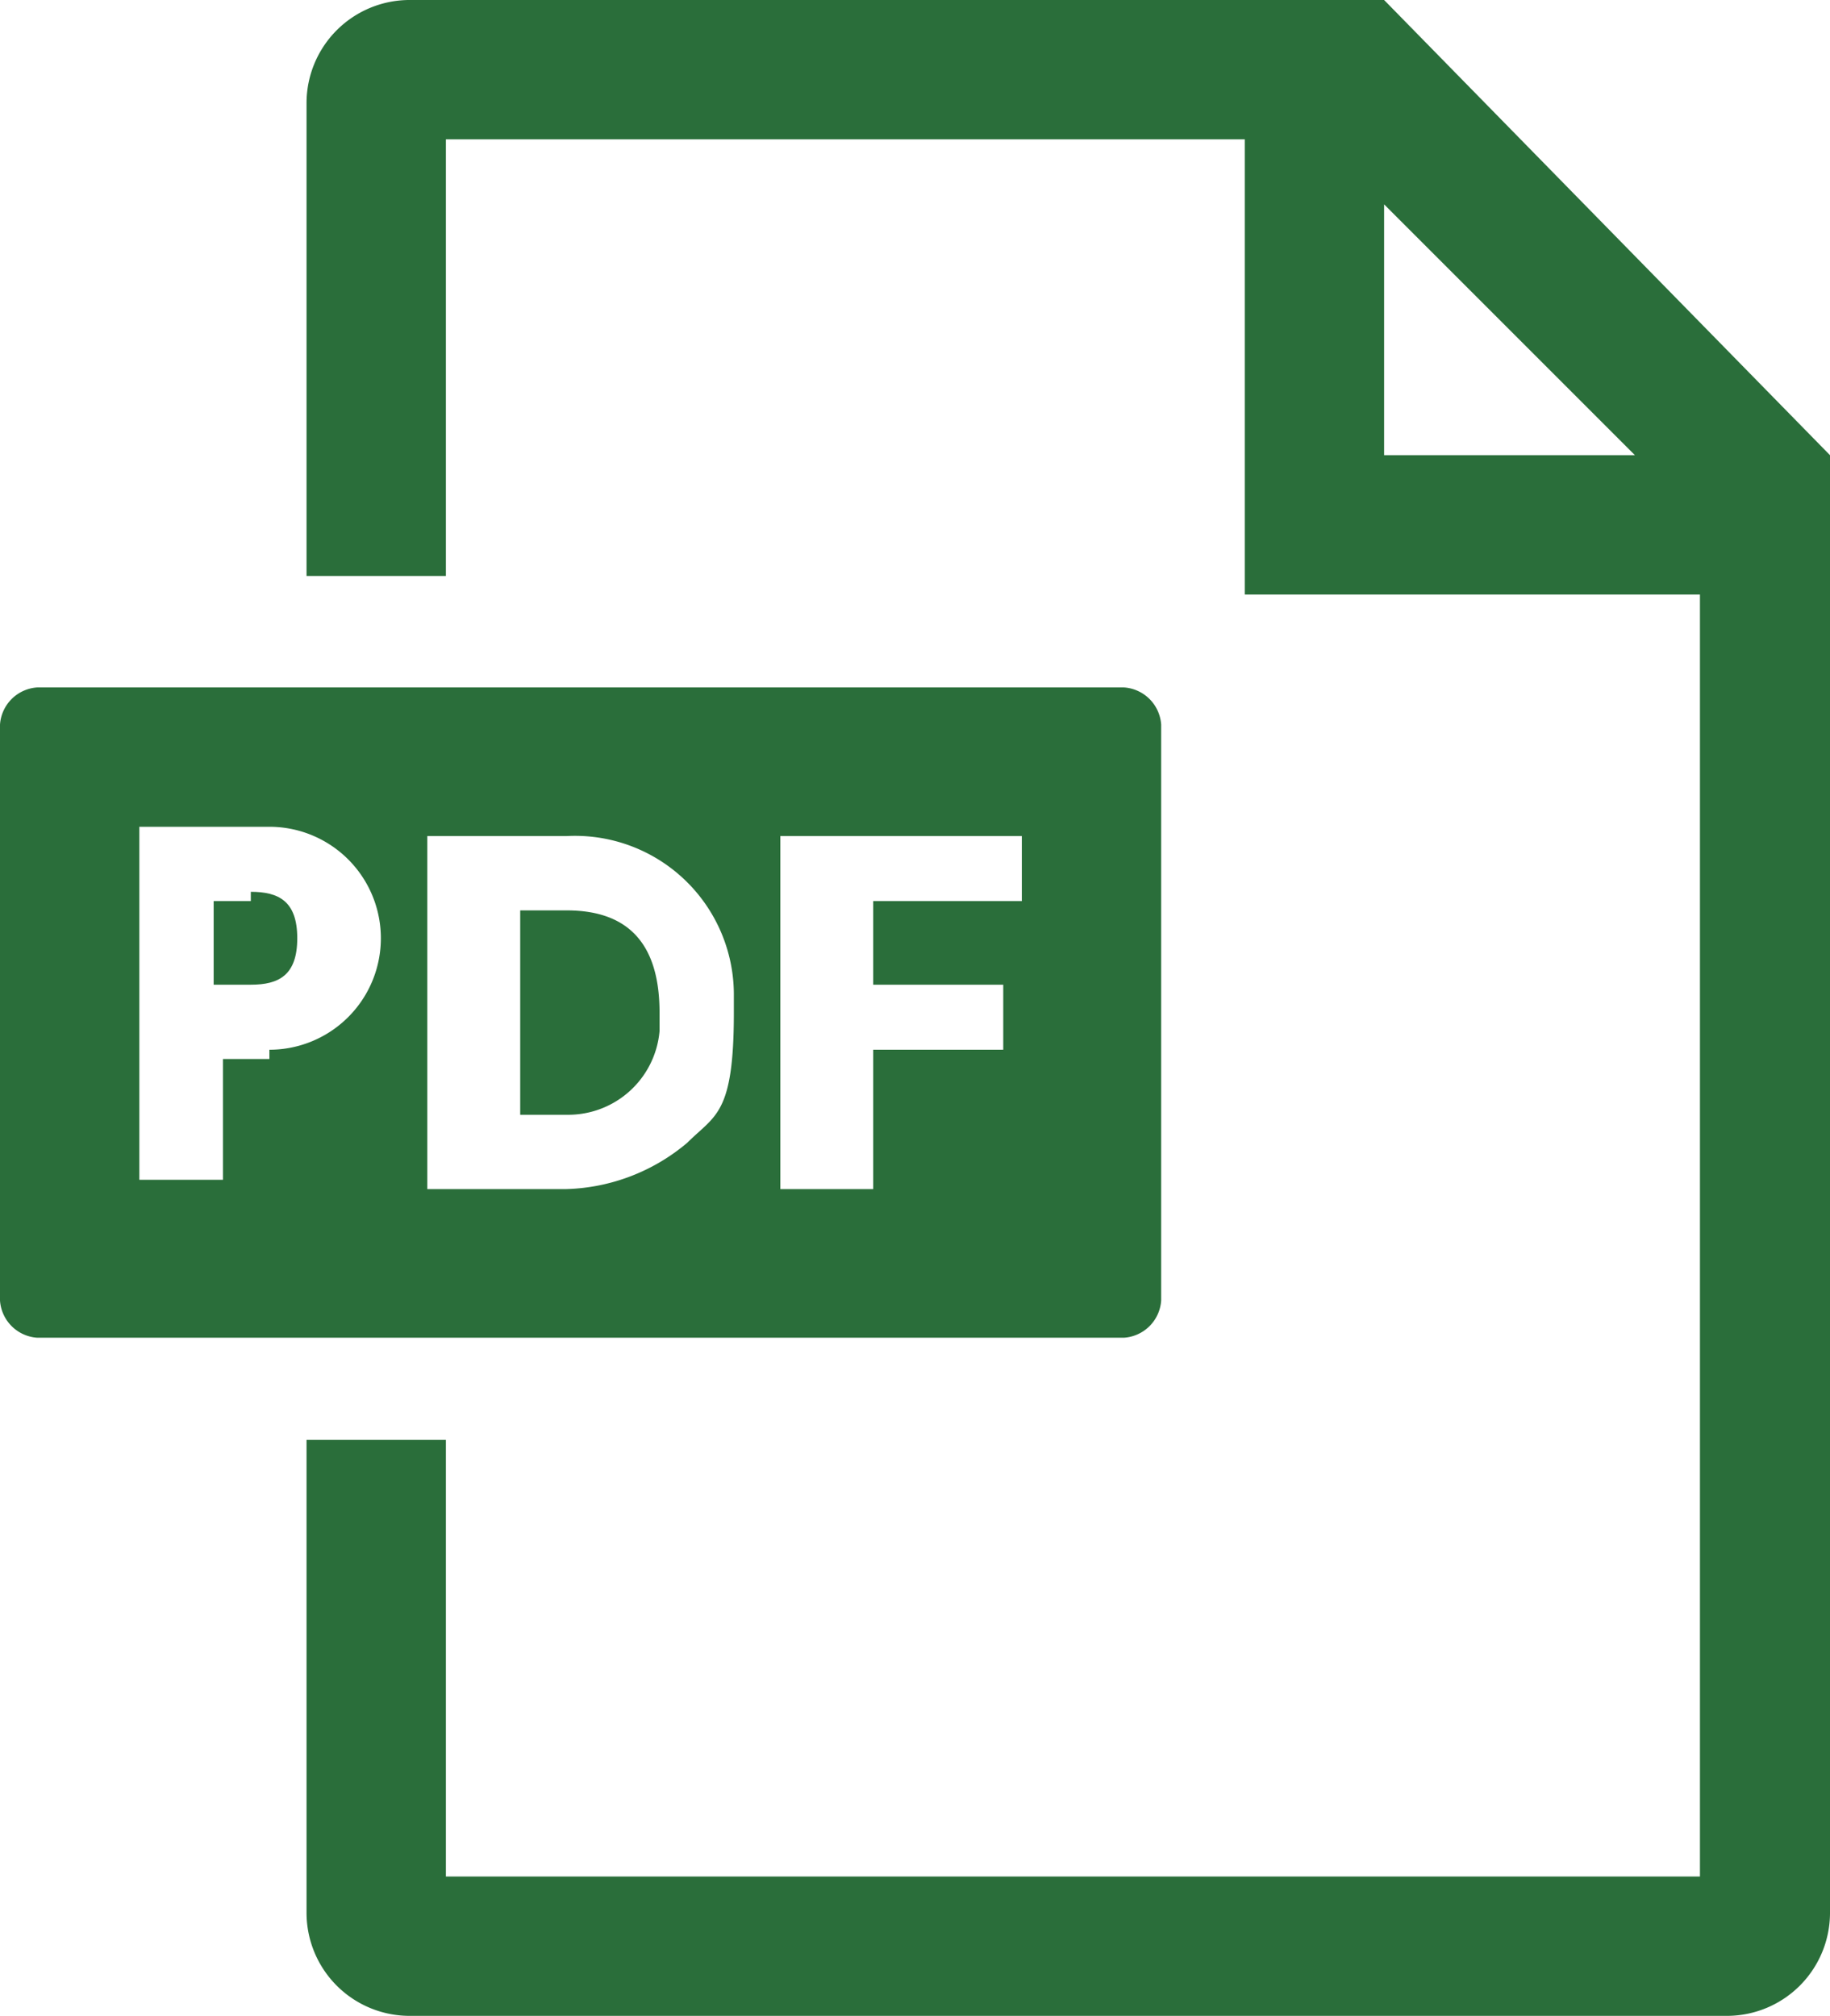 <svg id="グループ_973" data-name="グループ 973" xmlns="http://www.w3.org/2000/svg" width="19.7" height="21.7" viewBox="0 0 19.7 21.7">
  <path id="パス_2584" data-name="パス 2584" d="M14.9,0H4.4A1.11,1.11,0,0,0,3.3,1.1V6.2H4.8V1.5h8.6V6.4h4.9V20.2H4.8V15.5H3.3v5.1a1.11,1.11,0,0,0,1.1,1.1H18.6a1.11,1.11,0,0,0,1.1-1.1V4.9h0Zm0,4.9V2.2l2.7,2.7H14.9Z" fill="#2a6e3a"/>
  <g id="グループ_972" data-name="グループ 972">
    <path id="パス_2585" data-name="パス 2585" d="M6,9.8H5.6V12h.5a.987.987,0,0,0,1-.9v-.2c0-.7-.3-1.1-1-1.1h0Z" fill="#2a6e3a"/>
    <path id="パス_2586" data-name="パス 2586" d="M12.1,7.4H.4a.43.43,0,0,0-.4.4V14a.43.43,0,0,0,.4.4H12.1a.43.43,0,0,0,.4-.4V7.8a.43.43,0,0,0-.4-.4Zm-9.2,4H2.4v1.3H1.5V8.9H2.9a1.2,1.2,0,1,1,0,2.4h0Zm4.5.9a2.106,2.106,0,0,1-1.3.5H4.6V9H6.1a1.71,1.71,0,0,1,1.8,1.7v.2c0,1.1-.2,1.1-.5,1.4h0ZM11,9.7H9.4v.9h1.4v.7H9.4v1.5h-1V9H11v.7h0Z" fill="#2a6e3a"/>
    <path id="パス_2587" data-name="パス 2587" d="M2.7,9.7H2.3v.9h.4c.3,0,.5-.1.5-.5s-.2-.5-.5-.5h0Z" fill="#2a6e3a"/>
  </g>
</svg>
